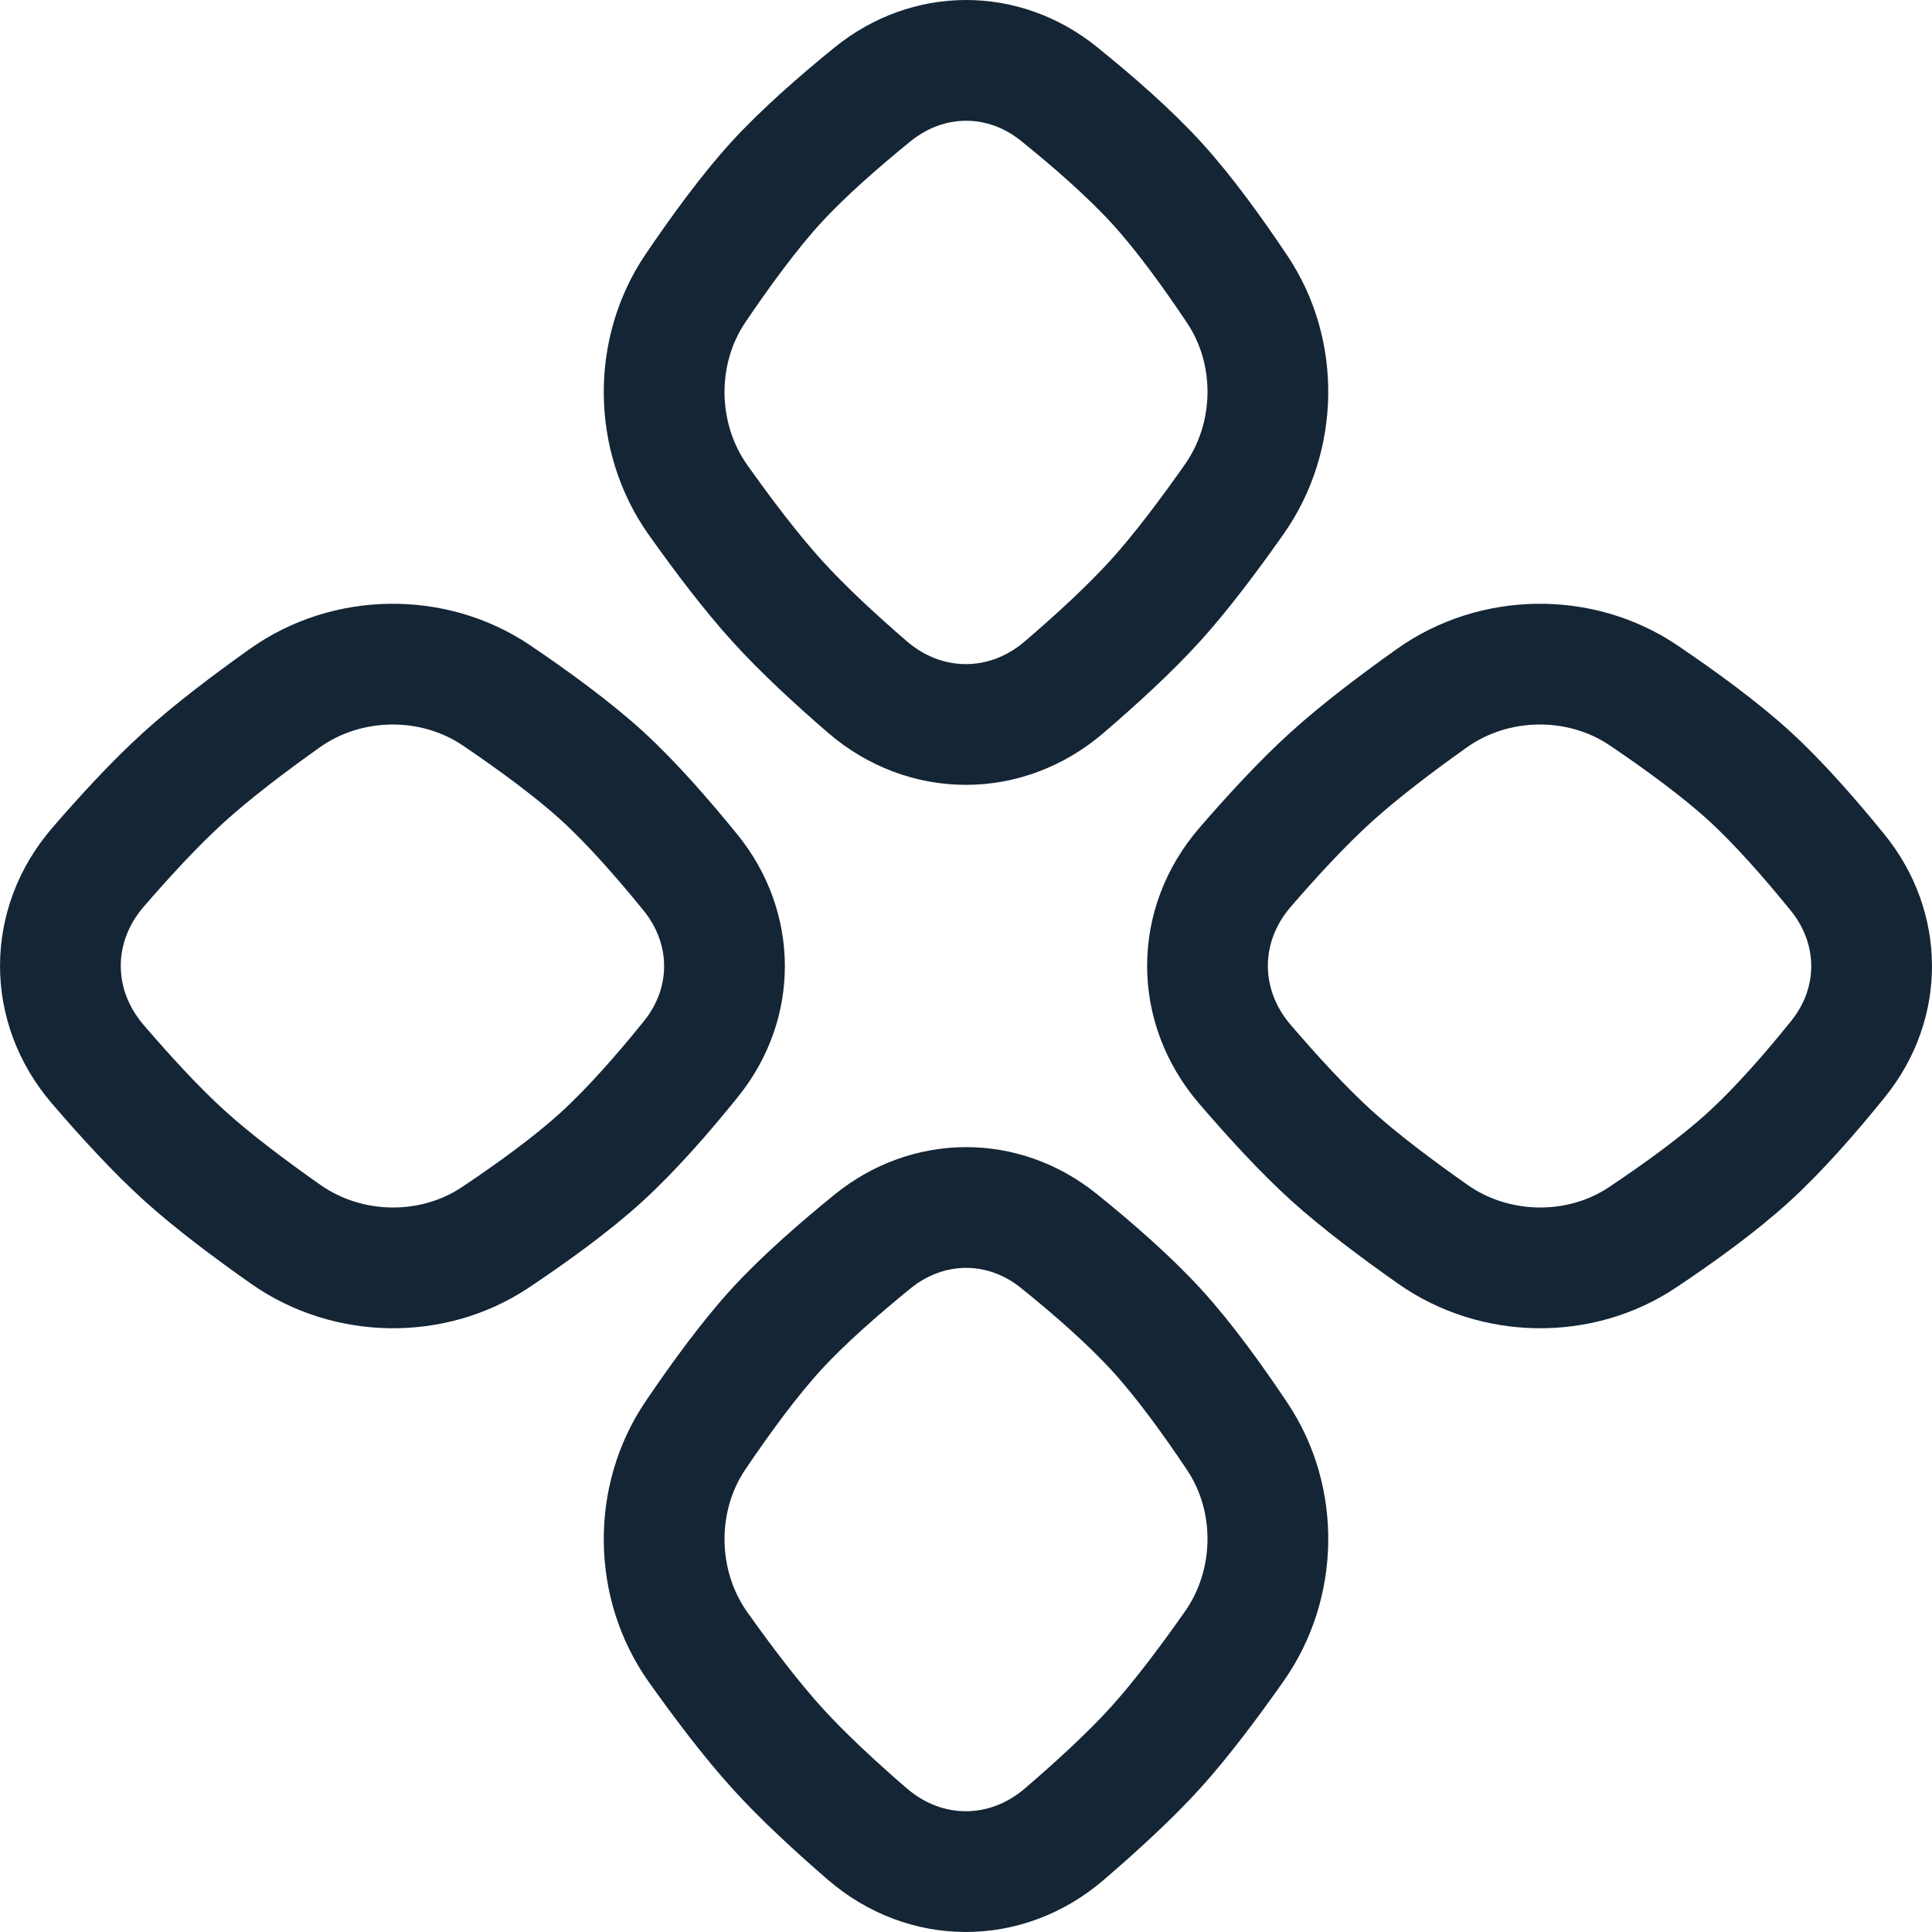 <svg width="32" height="32" viewBox="0 0 32 32" fill="none" xmlns="http://www.w3.org/2000/svg">
<g clip-path="url(#clip0_790_7951)">
<path d="M14.452 1.563C15.373 0.817 16.616 0.811 17.538 1.554C18.103 2.009 18.714 2.542 19.172 3.046C19.617 3.535 20.087 4.185 20.492 4.791C21.189 5.831 21.164 7.24 20.447 8.263C20.037 8.847 19.571 9.469 19.147 9.938C18.721 10.41 18.156 10.927 17.623 11.384C16.661 12.207 15.325 12.205 14.366 11.378C13.851 10.933 13.306 10.432 12.883 9.966C12.446 9.486 11.975 8.863 11.562 8.281C10.831 7.251 10.81 5.823 11.519 4.775C11.935 4.16 12.414 3.504 12.858 3.019C13.3 2.536 13.897 2.014 14.452 1.563Z" stroke="#142535" stroke-width="2"/>
<path d="M14.452 20.563C15.373 19.817 16.616 19.811 17.538 20.554C18.103 21.009 18.714 21.542 19.172 22.046C19.617 22.535 20.087 23.184 20.492 23.791C21.189 24.831 21.164 26.24 20.447 27.263C20.037 27.847 19.571 28.469 19.147 28.939C18.721 29.41 18.156 29.927 17.623 30.384C16.661 31.207 15.325 31.205 14.366 30.378C13.851 29.933 13.306 29.432 12.883 28.966C12.446 28.486 11.975 27.863 11.562 27.281C10.831 26.251 10.81 24.823 11.519 23.775C11.935 23.16 12.414 22.504 12.858 22.019C13.3 21.536 13.897 21.014 14.452 20.563Z" stroke="#142535" stroke-width="2"/>
<path d="M11.437 14.452C12.183 15.373 12.189 16.616 11.446 17.538C10.991 18.103 10.458 18.714 9.954 19.172C9.465 19.617 8.815 20.087 8.209 20.492C7.169 21.189 5.76 21.164 4.737 20.447C4.153 20.037 3.531 19.571 3.062 19.147C2.59 18.721 2.073 18.156 1.616 17.623C0.793 16.661 0.795 15.325 1.622 14.366C2.067 13.851 2.568 13.306 3.034 12.883C3.514 12.446 4.137 11.975 4.719 11.562C5.749 10.831 7.177 10.81 8.225 11.519C8.84 11.935 9.496 12.414 9.981 12.858C10.464 13.3 10.986 13.897 11.437 14.452Z" stroke="#142535" stroke-width="2"/>
<path d="M30.437 14.452C31.183 15.373 31.189 16.616 30.446 17.538C29.991 18.103 29.458 18.714 28.954 19.172C28.465 19.617 27.816 20.087 27.209 20.492C26.169 21.189 24.76 21.164 23.737 20.447C23.153 20.037 22.531 19.571 22.061 19.147C21.59 18.721 21.073 18.156 20.616 17.623C19.793 16.661 19.794 15.325 20.622 14.366C21.067 13.851 21.568 13.306 22.034 12.883C22.514 12.446 23.137 11.975 23.719 11.562C24.749 10.831 26.177 10.81 27.225 11.519C27.84 11.935 28.496 12.414 28.981 12.858C29.464 13.3 29.986 13.897 30.437 14.452Z" stroke="#142535" stroke-width="2"/>
</g>
<defs>
<clipPath id="clip0_790_7951">
<rect width="32" height="32" fill="white"/>
</clipPath>
</defs>
</svg>
